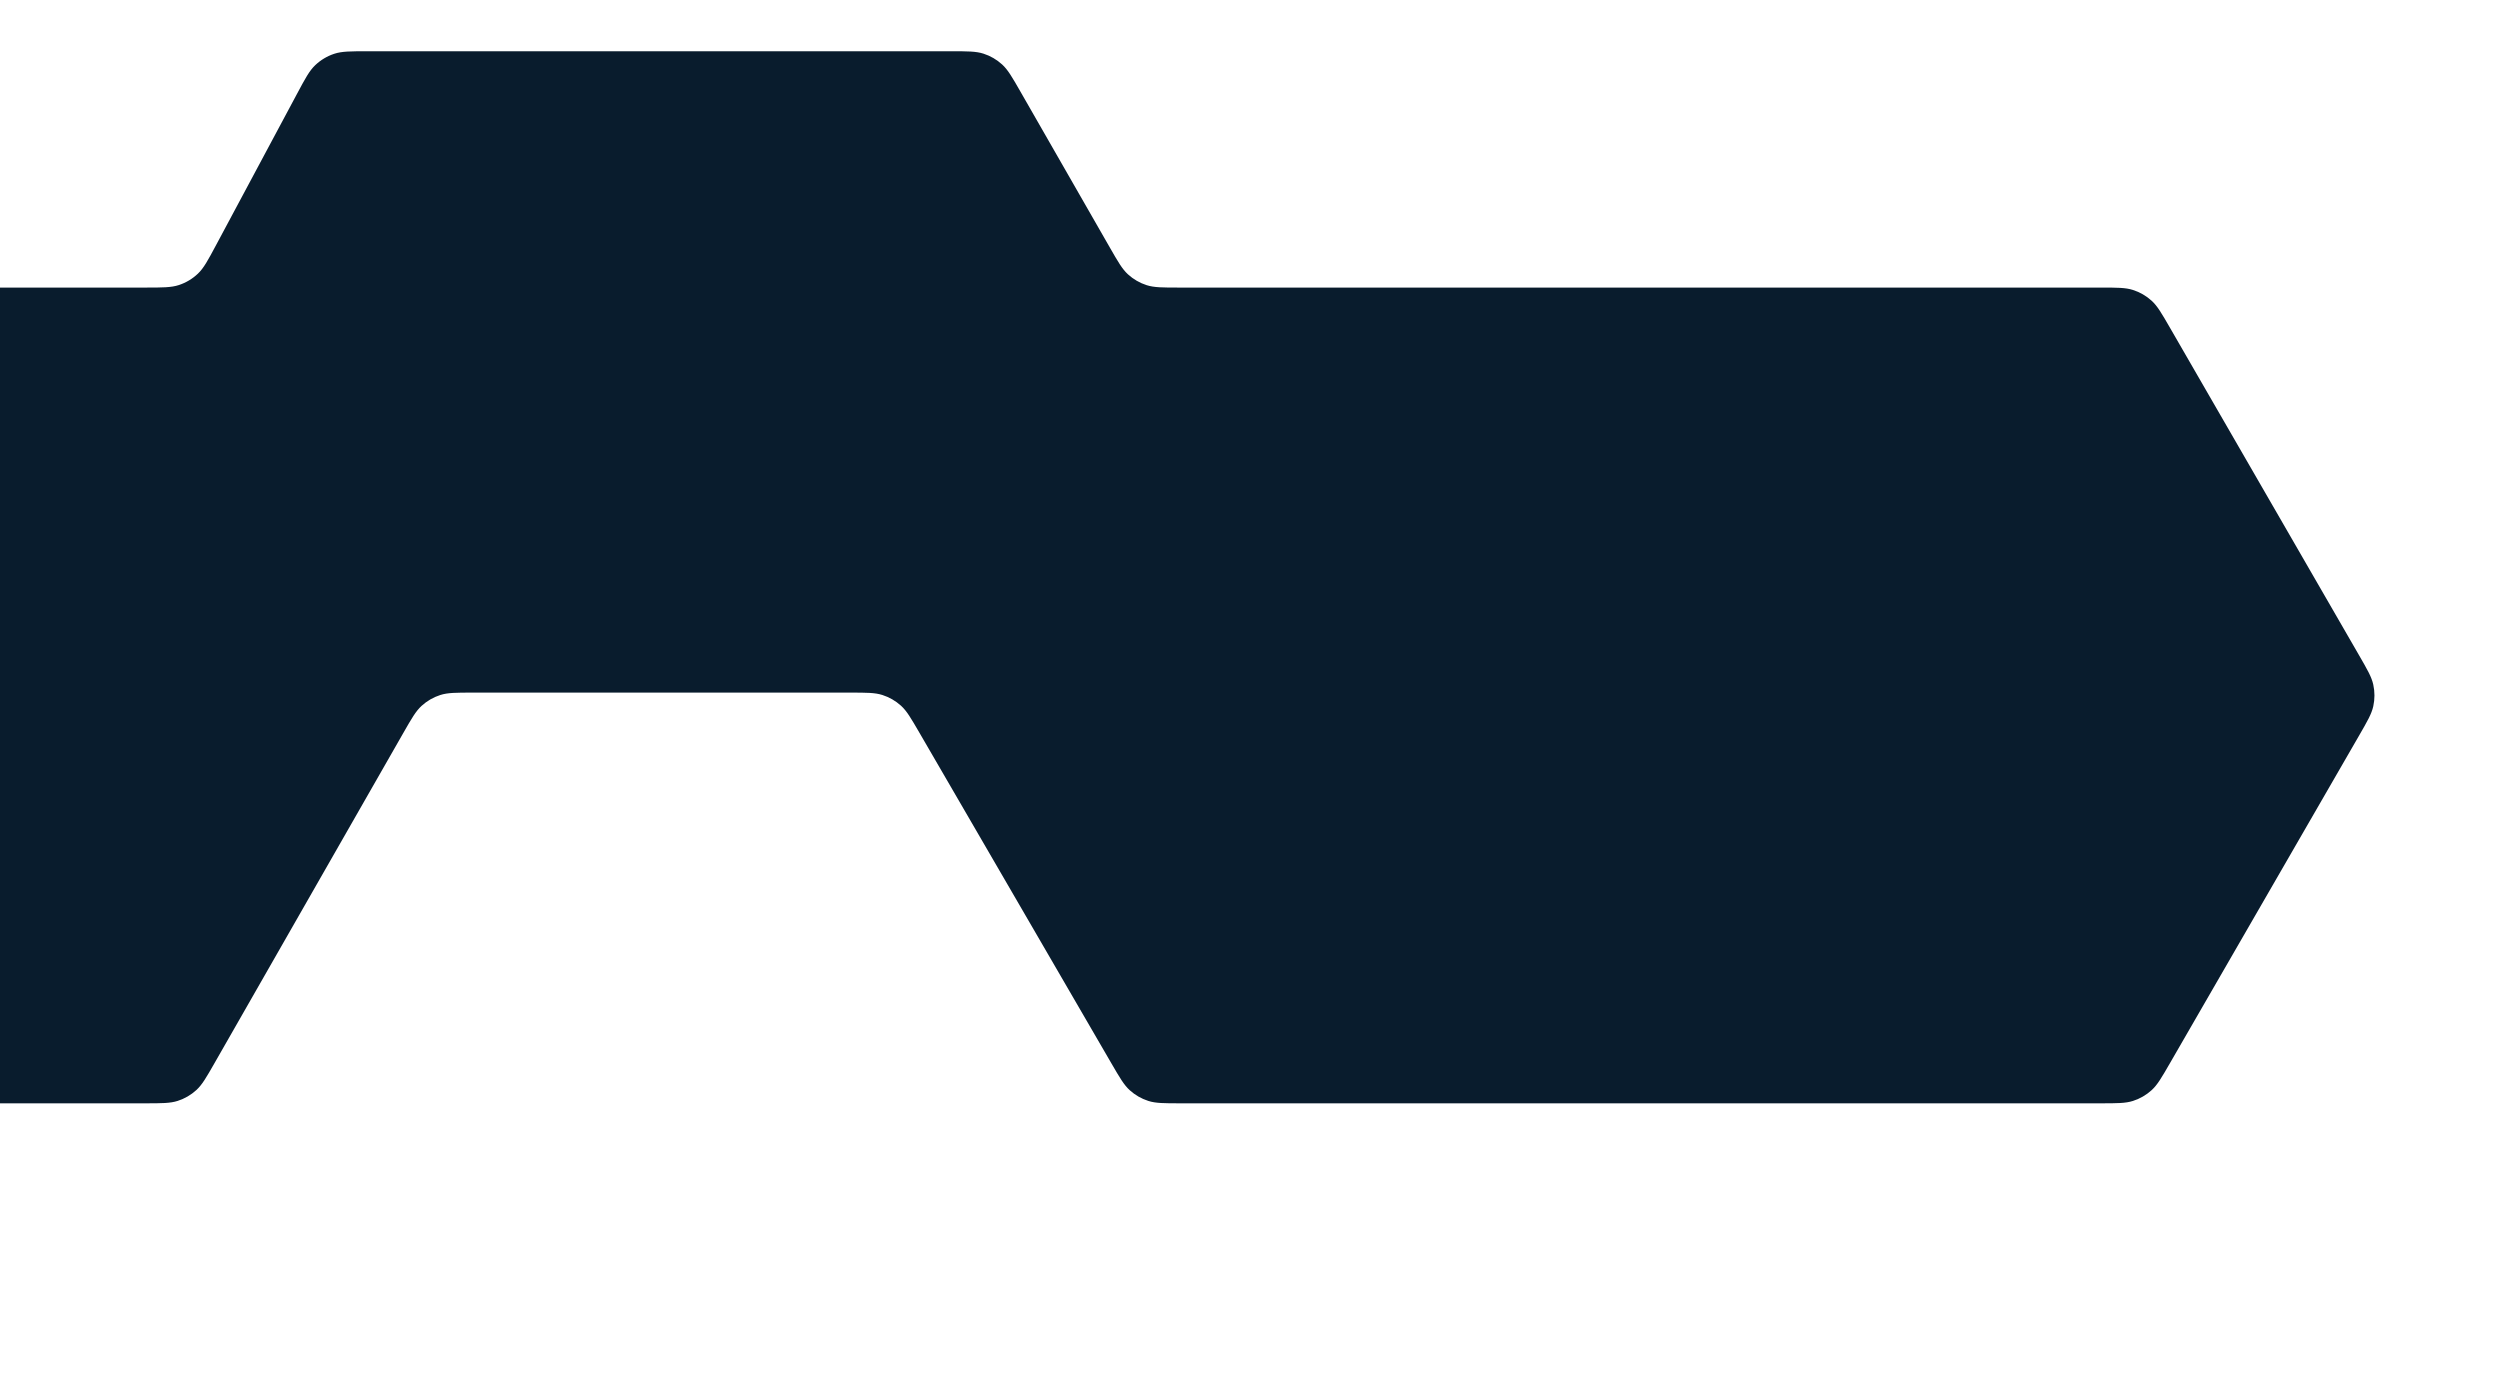 <svg width="1023" height="569" viewBox="0 0 1023 569" fill="none" xmlns="http://www.w3.org/2000/svg">
<g clip-path="url(#clip0_32_13645)">
<path d="M-127.183 134.095C-123.766 128.177 -122.057 125.218 -119.679 123.054C-117.484 121.057 -114.885 119.556 -112.059 118.654C-108.995 117.676 -105.578 117.676 -98.745 117.676L59.444 117.676C66.521 117.676 70.059 117.676 73.209 116.638C76.114 115.68 78.771 114.089 80.986 111.979C83.388 109.692 85.057 106.572 88.396 100.332L121.583 38.315C124.922 32.075 126.592 28.955 128.994 26.668C131.209 24.558 133.865 22.967 136.771 22.009C139.92 20.971 143.459 20.971 150.536 20.971L389.071 20.971C395.927 20.971 399.356 20.971 402.427 21.954C405.261 22.861 407.866 24.37 410.062 26.378C412.443 28.553 414.148 31.527 417.558 37.475L454.079 101.172C457.489 107.12 459.195 110.094 461.575 112.27C463.772 114.277 466.376 115.786 469.211 116.693C472.282 117.676 475.71 117.676 482.566 117.676L859.502 117.676C866.335 117.676 869.752 117.676 872.816 118.654C875.642 119.556 878.241 121.057 880.436 123.054C882.814 125.218 884.523 128.177 887.94 134.095L965.341 268.158C968.758 274.076 970.466 277.035 971.151 280.177C971.783 283.076 971.783 286.077 971.151 288.976C970.466 292.118 968.758 295.077 965.341 300.995L887.94 435.058C884.523 440.976 882.814 443.935 880.436 446.099C878.241 448.096 875.642 449.597 872.816 450.499C869.752 451.477 866.335 451.477 859.502 451.477L483.186 451.477C476.37 451.477 472.963 451.477 469.906 450.504C467.086 449.606 464.491 448.112 462.298 446.124C459.922 443.969 458.211 441.022 454.788 435.128L376.189 299.765C372.766 293.871 371.055 290.924 368.679 288.769C366.486 286.781 363.891 285.287 361.071 284.389C358.014 283.416 354.607 283.416 347.791 283.416L193.531 283.416C186.667 283.416 183.234 283.416 180.16 284.402C177.323 285.311 174.717 286.823 172.519 288.834C170.138 291.014 168.434 293.993 165.026 299.952L87.832 434.941C84.424 440.9 82.72 443.879 80.339 446.059C78.141 448.07 75.535 449.582 72.698 450.491C69.624 451.477 66.191 451.477 59.326 451.477L-98.745 451.477C-105.578 451.477 -108.995 451.477 -112.059 450.499C-114.885 449.597 -117.484 448.096 -119.679 446.1C-122.057 443.935 -123.766 440.976 -127.183 435.058L-204.584 300.995C-208.001 295.077 -209.709 292.118 -210.394 288.976C-211.026 286.077 -211.026 283.076 -210.394 280.177C-209.709 277.035 -208.001 274.076 -204.584 268.158L-127.183 134.095Z" fill="#091C2D"/>
</g>
<defs>
<clipPath id="clip0_32_13645">
<rect width="1023" height="569" fill="white"/>
</clipPath>
</defs>
</svg>
